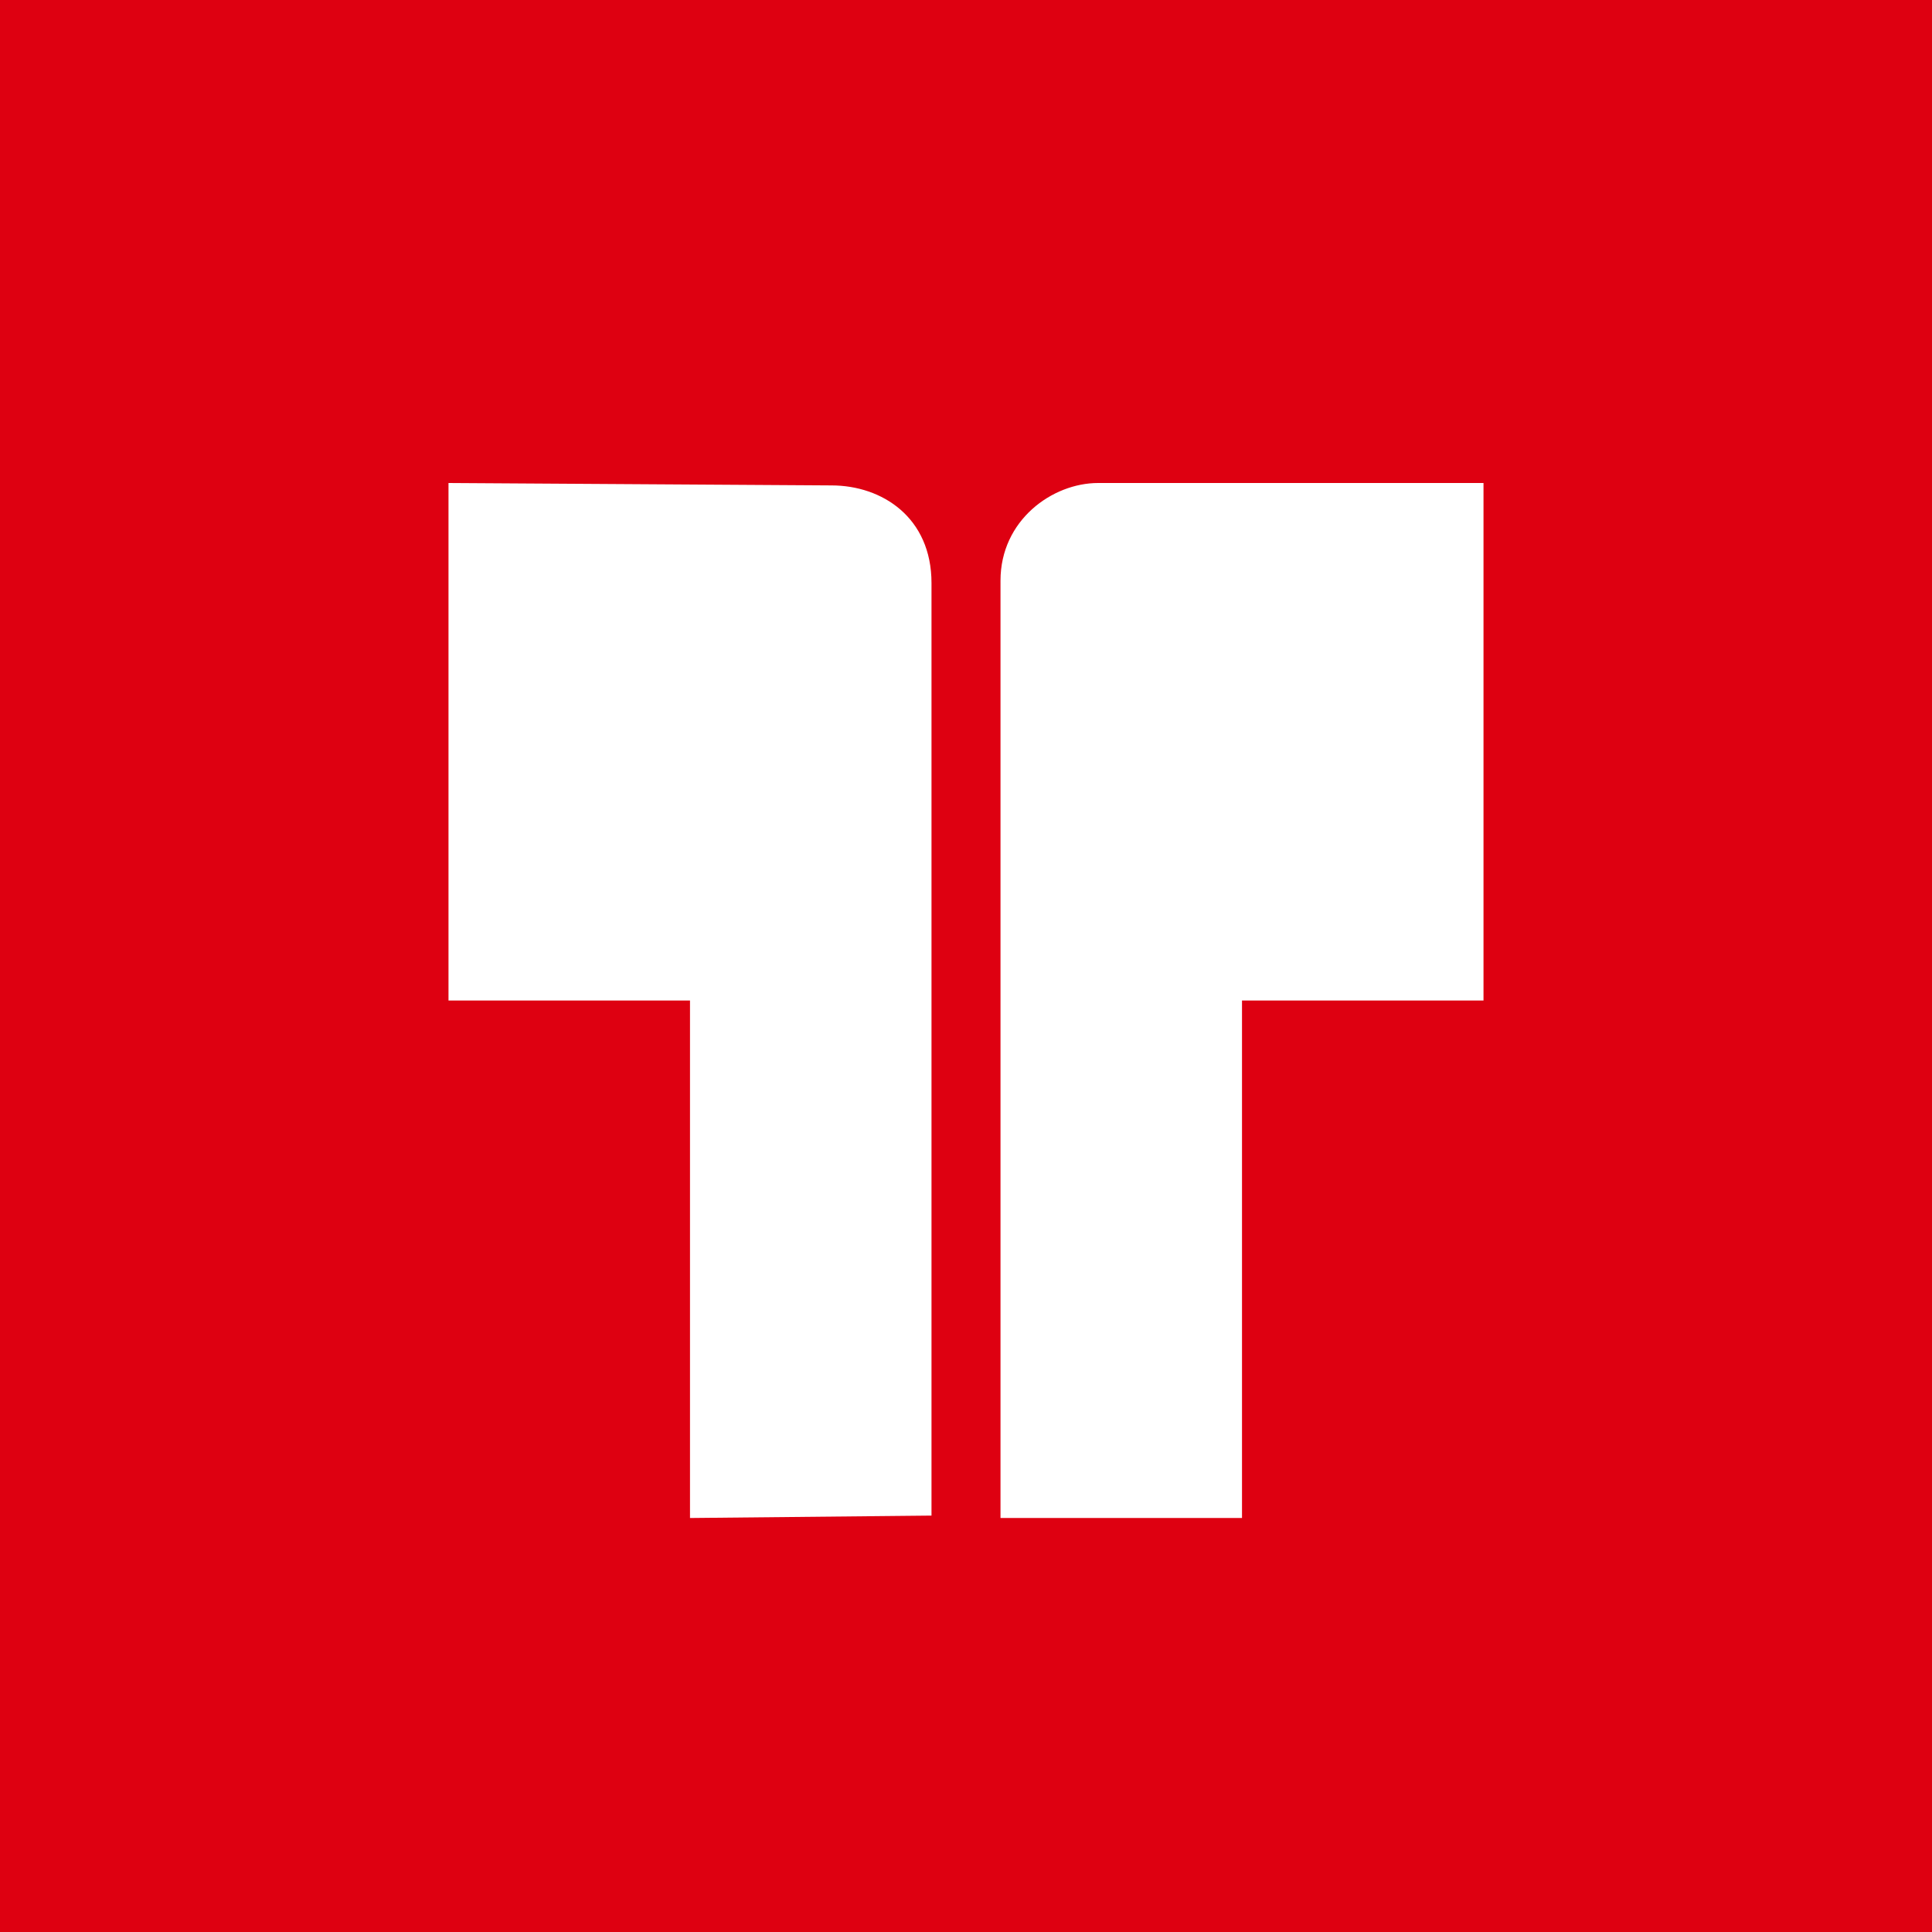 <!-- by TradingView --><svg xmlns="http://www.w3.org/2000/svg" width="56" height="56"><path fill="#DE0011" d="M0 0h56v56H0z"/><path d="M27 43.93V16.9c0-1.9-1.43-2.83-2.9-2.83L13 14v15h7v15l7-.07zm2 .07V16.83c0-1.75 1.5-2.83 2.83-2.83H43v15h-7v15h-7z" fill="#fff"/></svg>
